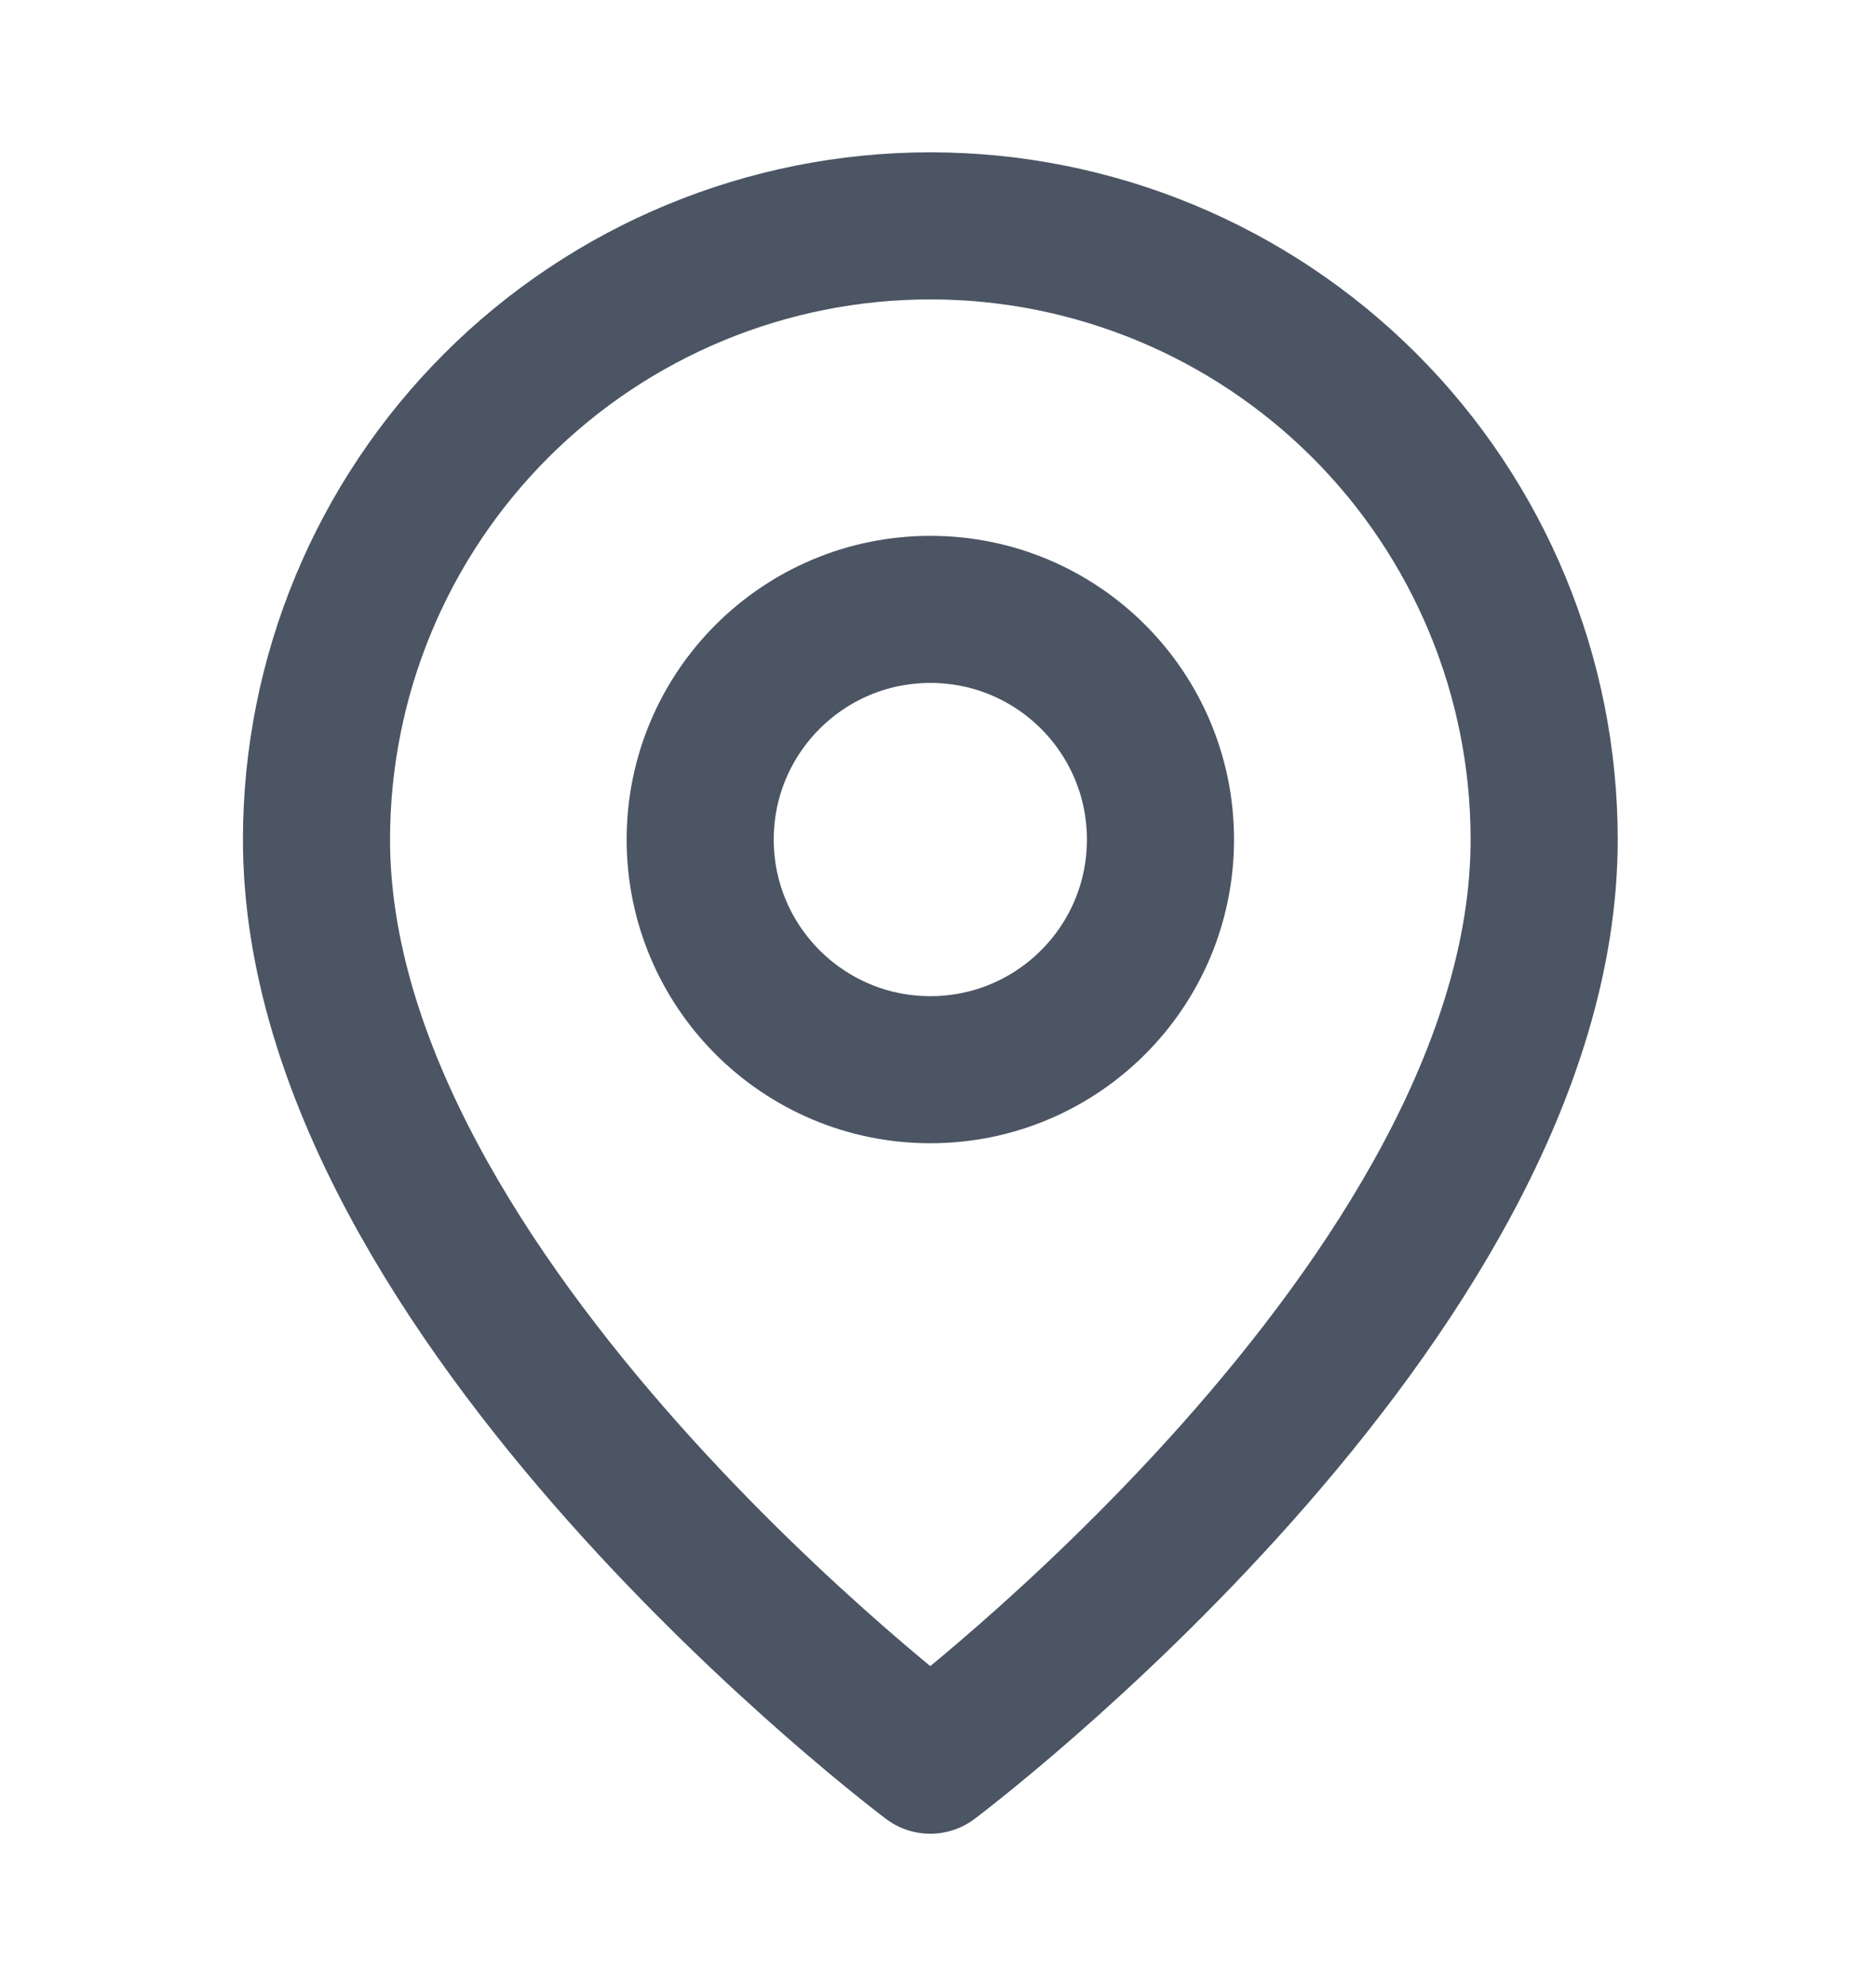 <svg width="17" height="18" viewBox="0 0 17 18" fill="none" xmlns="http://www.w3.org/2000/svg">
<path d="M13.993 7.609C13.993 11.781 8.43 15.953 8.43 15.953C8.43 15.953 2.868 11.781 2.868 7.609C2.868 6.134 3.454 4.719 4.497 3.676C5.54 2.633 6.955 2.047 8.43 2.047C9.906 2.047 11.32 2.633 12.364 3.676C13.407 4.719 13.993 6.134 13.993 7.609Z" stroke="#4B5563" stroke-width="1.333" stroke-linecap="round" stroke-linejoin="round"/>
<path d="M8.431 9.695C9.583 9.695 10.516 8.761 10.516 7.609C10.516 6.457 9.583 5.523 8.431 5.523C7.279 5.523 6.345 6.457 6.345 7.609C6.345 8.761 7.279 9.695 8.431 9.695Z" stroke="#4B5563" stroke-width="1.333" stroke-linecap="round" stroke-linejoin="round"/>
</svg>
